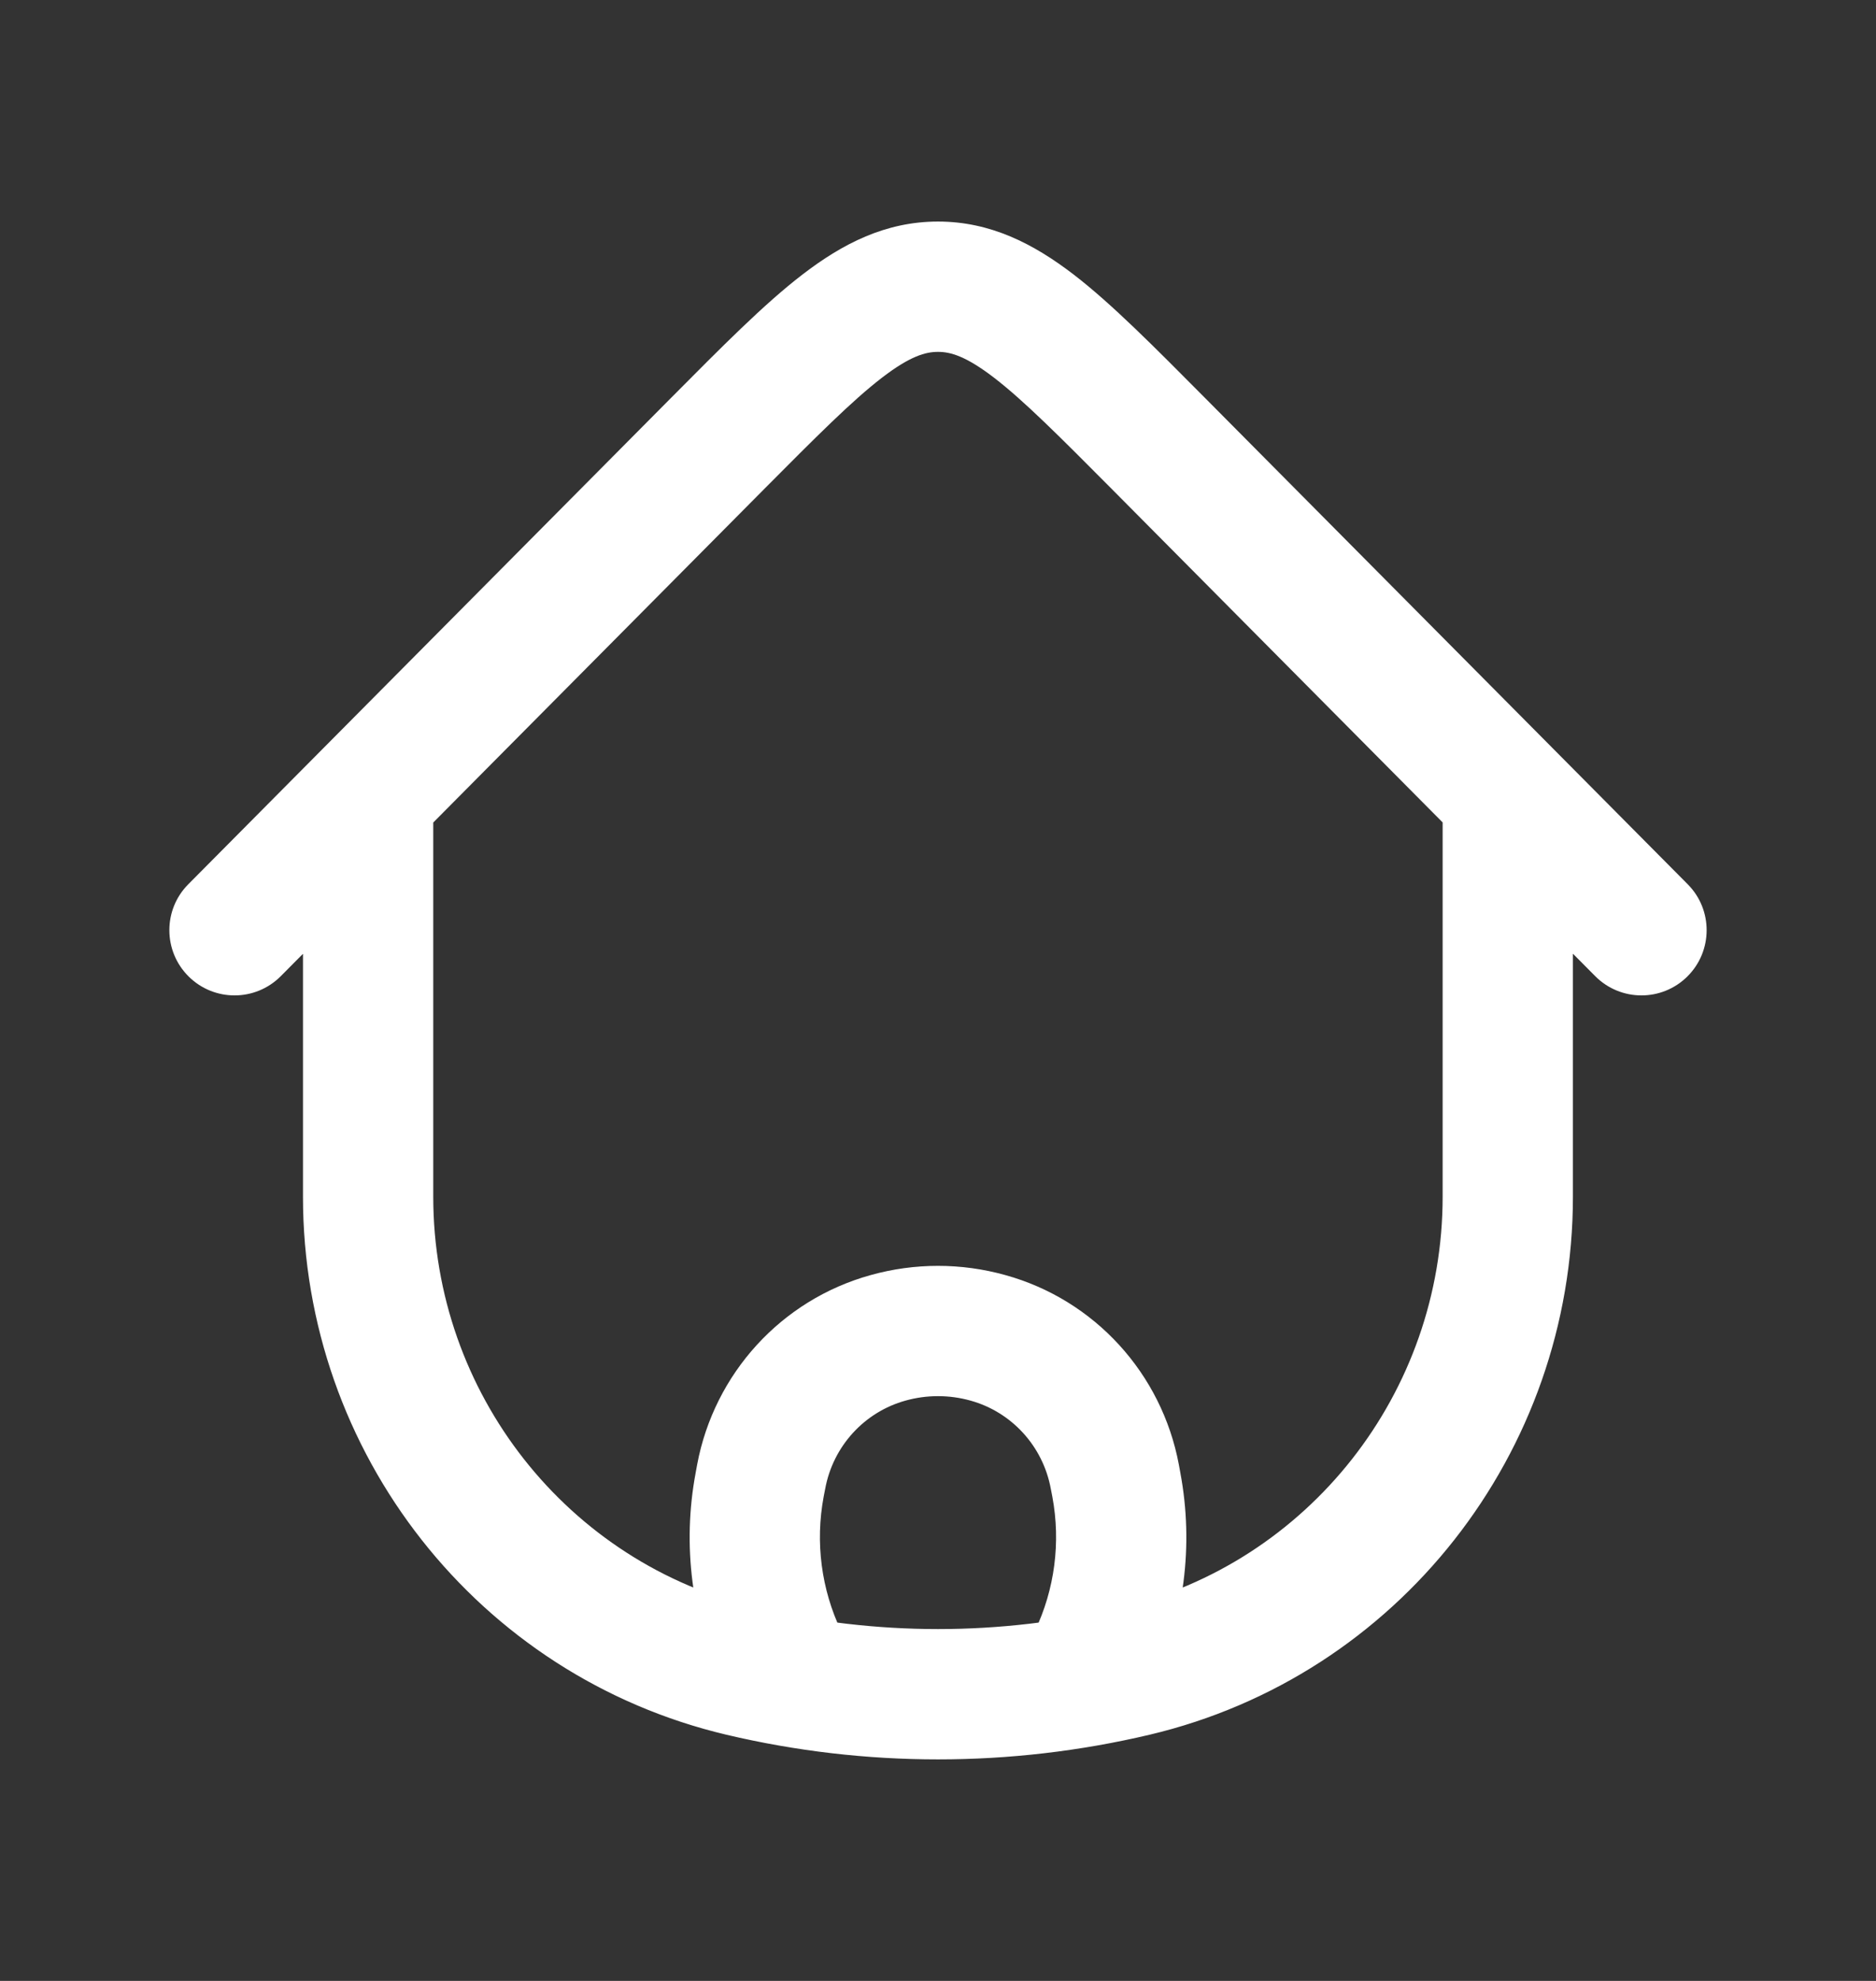 <svg width="18" height="19" viewBox="0 0 18 19" fill="none" xmlns="http://www.w3.org/2000/svg"><rect x="0" y="0" width="18" height="19" fill="#333333" stroke="none"/><path d="M15.092 7.789C15.092 7.444 14.813 7.164 14.467 7.164C14.122 7.164 13.842 7.444 13.842 7.789H15.092ZM4.157 7.789C4.157 7.444 3.878 7.164 3.532 7.164C3.187 7.164 2.907 7.444 2.907 7.789H4.157ZM10.885 16.03L10.741 15.422L10.885 16.03ZM7.115 16.03L7.259 15.422L7.115 16.03ZM11.121 4.261L10.678 4.701L11.121 4.261ZM15.306 9.363C15.55 9.608 15.945 9.609 16.19 9.366C16.435 9.123 16.437 8.727 16.194 8.482L15.306 9.363ZM6.879 4.261L7.322 4.701V4.701L6.879 4.261ZM1.806 8.482C1.563 8.727 1.565 9.123 1.81 9.366C2.055 9.609 2.45 9.608 2.694 9.363L1.806 8.482ZM7.289 14.24L6.675 14.125L7.289 14.24ZM7.303 14.163L7.918 14.278L7.918 14.278L7.303 14.163ZM10.697 14.163L10.082 14.278L10.082 14.278L10.697 14.163ZM10.711 14.24L11.325 14.125V14.125L10.711 14.24ZM10.494 15.914L9.929 15.645L9.929 15.645L10.494 15.914ZM9.842 15.829C9.694 16.141 9.826 16.514 10.138 16.662C10.449 16.811 10.822 16.678 10.971 16.366L9.842 15.829ZM7.506 15.914L6.942 16.183L6.942 16.183L7.506 15.914ZM7.029 16.366C7.178 16.678 7.551 16.811 7.862 16.662C8.174 16.514 8.306 16.141 8.158 15.829L7.029 16.366ZM8.521 12.832L8.354 12.23H8.354L8.521 12.832ZM9.479 12.832L9.646 12.23L9.479 12.832ZM13.842 7.789V11.478H15.092V7.789H13.842ZM4.157 11.478V7.789H2.907V11.478H4.157ZM10.741 15.422C9.596 15.693 8.404 15.693 7.259 15.422L6.971 16.639C8.306 16.954 9.694 16.954 11.029 16.639L10.741 15.422ZM7.259 15.422C5.445 14.994 4.157 13.362 4.157 11.478H2.907C2.907 13.936 4.588 16.076 6.971 16.639L7.259 15.422ZM11.029 16.639C13.412 16.076 15.092 13.936 15.092 11.478H13.842C13.842 13.362 12.555 14.994 10.741 15.422L11.029 16.639ZM10.678 4.701L15.306 9.363L16.194 8.482L11.565 3.82L10.678 4.701ZM6.435 3.82L1.806 8.482L2.694 9.363L7.322 4.701L6.435 3.82ZM11.565 3.82C11.077 3.329 10.668 2.915 10.3 2.632C9.916 2.338 9.504 2.125 9 2.125V3.375C9.118 3.375 9.266 3.414 9.538 3.623C9.824 3.843 10.165 4.185 10.678 4.701L11.565 3.82ZM7.322 4.701C7.835 4.185 8.176 3.843 8.462 3.623C8.734 3.414 8.882 3.375 9 3.375V2.125C8.496 2.125 8.084 2.338 7.701 2.632C7.332 2.915 6.923 3.329 6.435 3.82L7.322 4.701ZM7.903 14.355L7.918 14.278L6.689 14.048L6.675 14.125L7.903 14.355ZM10.082 14.278L10.097 14.355L11.325 14.125L11.311 14.048L10.082 14.278ZM9.929 15.645L9.842 15.829L10.971 16.366L11.058 16.183L9.929 15.645ZM6.942 16.183L7.029 16.366L8.158 15.829L8.071 15.645L6.942 16.183ZM10.097 14.355C10.179 14.793 10.12 15.245 9.929 15.645L11.058 16.183C11.363 15.543 11.456 14.822 11.325 14.125L10.097 14.355ZM6.675 14.125C6.544 14.822 6.637 15.543 6.942 16.183L8.071 15.645C7.88 15.245 7.821 14.793 7.903 14.355L6.675 14.125ZM8.688 13.434C8.892 13.377 9.108 13.377 9.312 13.434L9.646 12.23C9.223 12.112 8.777 12.112 8.354 12.23L8.688 13.434ZM11.311 14.048C11.147 13.174 10.503 12.467 9.646 12.23L9.312 13.434C9.705 13.543 10.006 13.869 10.082 14.278L11.311 14.048ZM7.918 14.278C7.994 13.869 8.295 13.543 8.688 13.434L8.354 12.23C7.497 12.467 6.853 13.174 6.689 14.048L7.918 14.278Z" fill="white"/></svg>